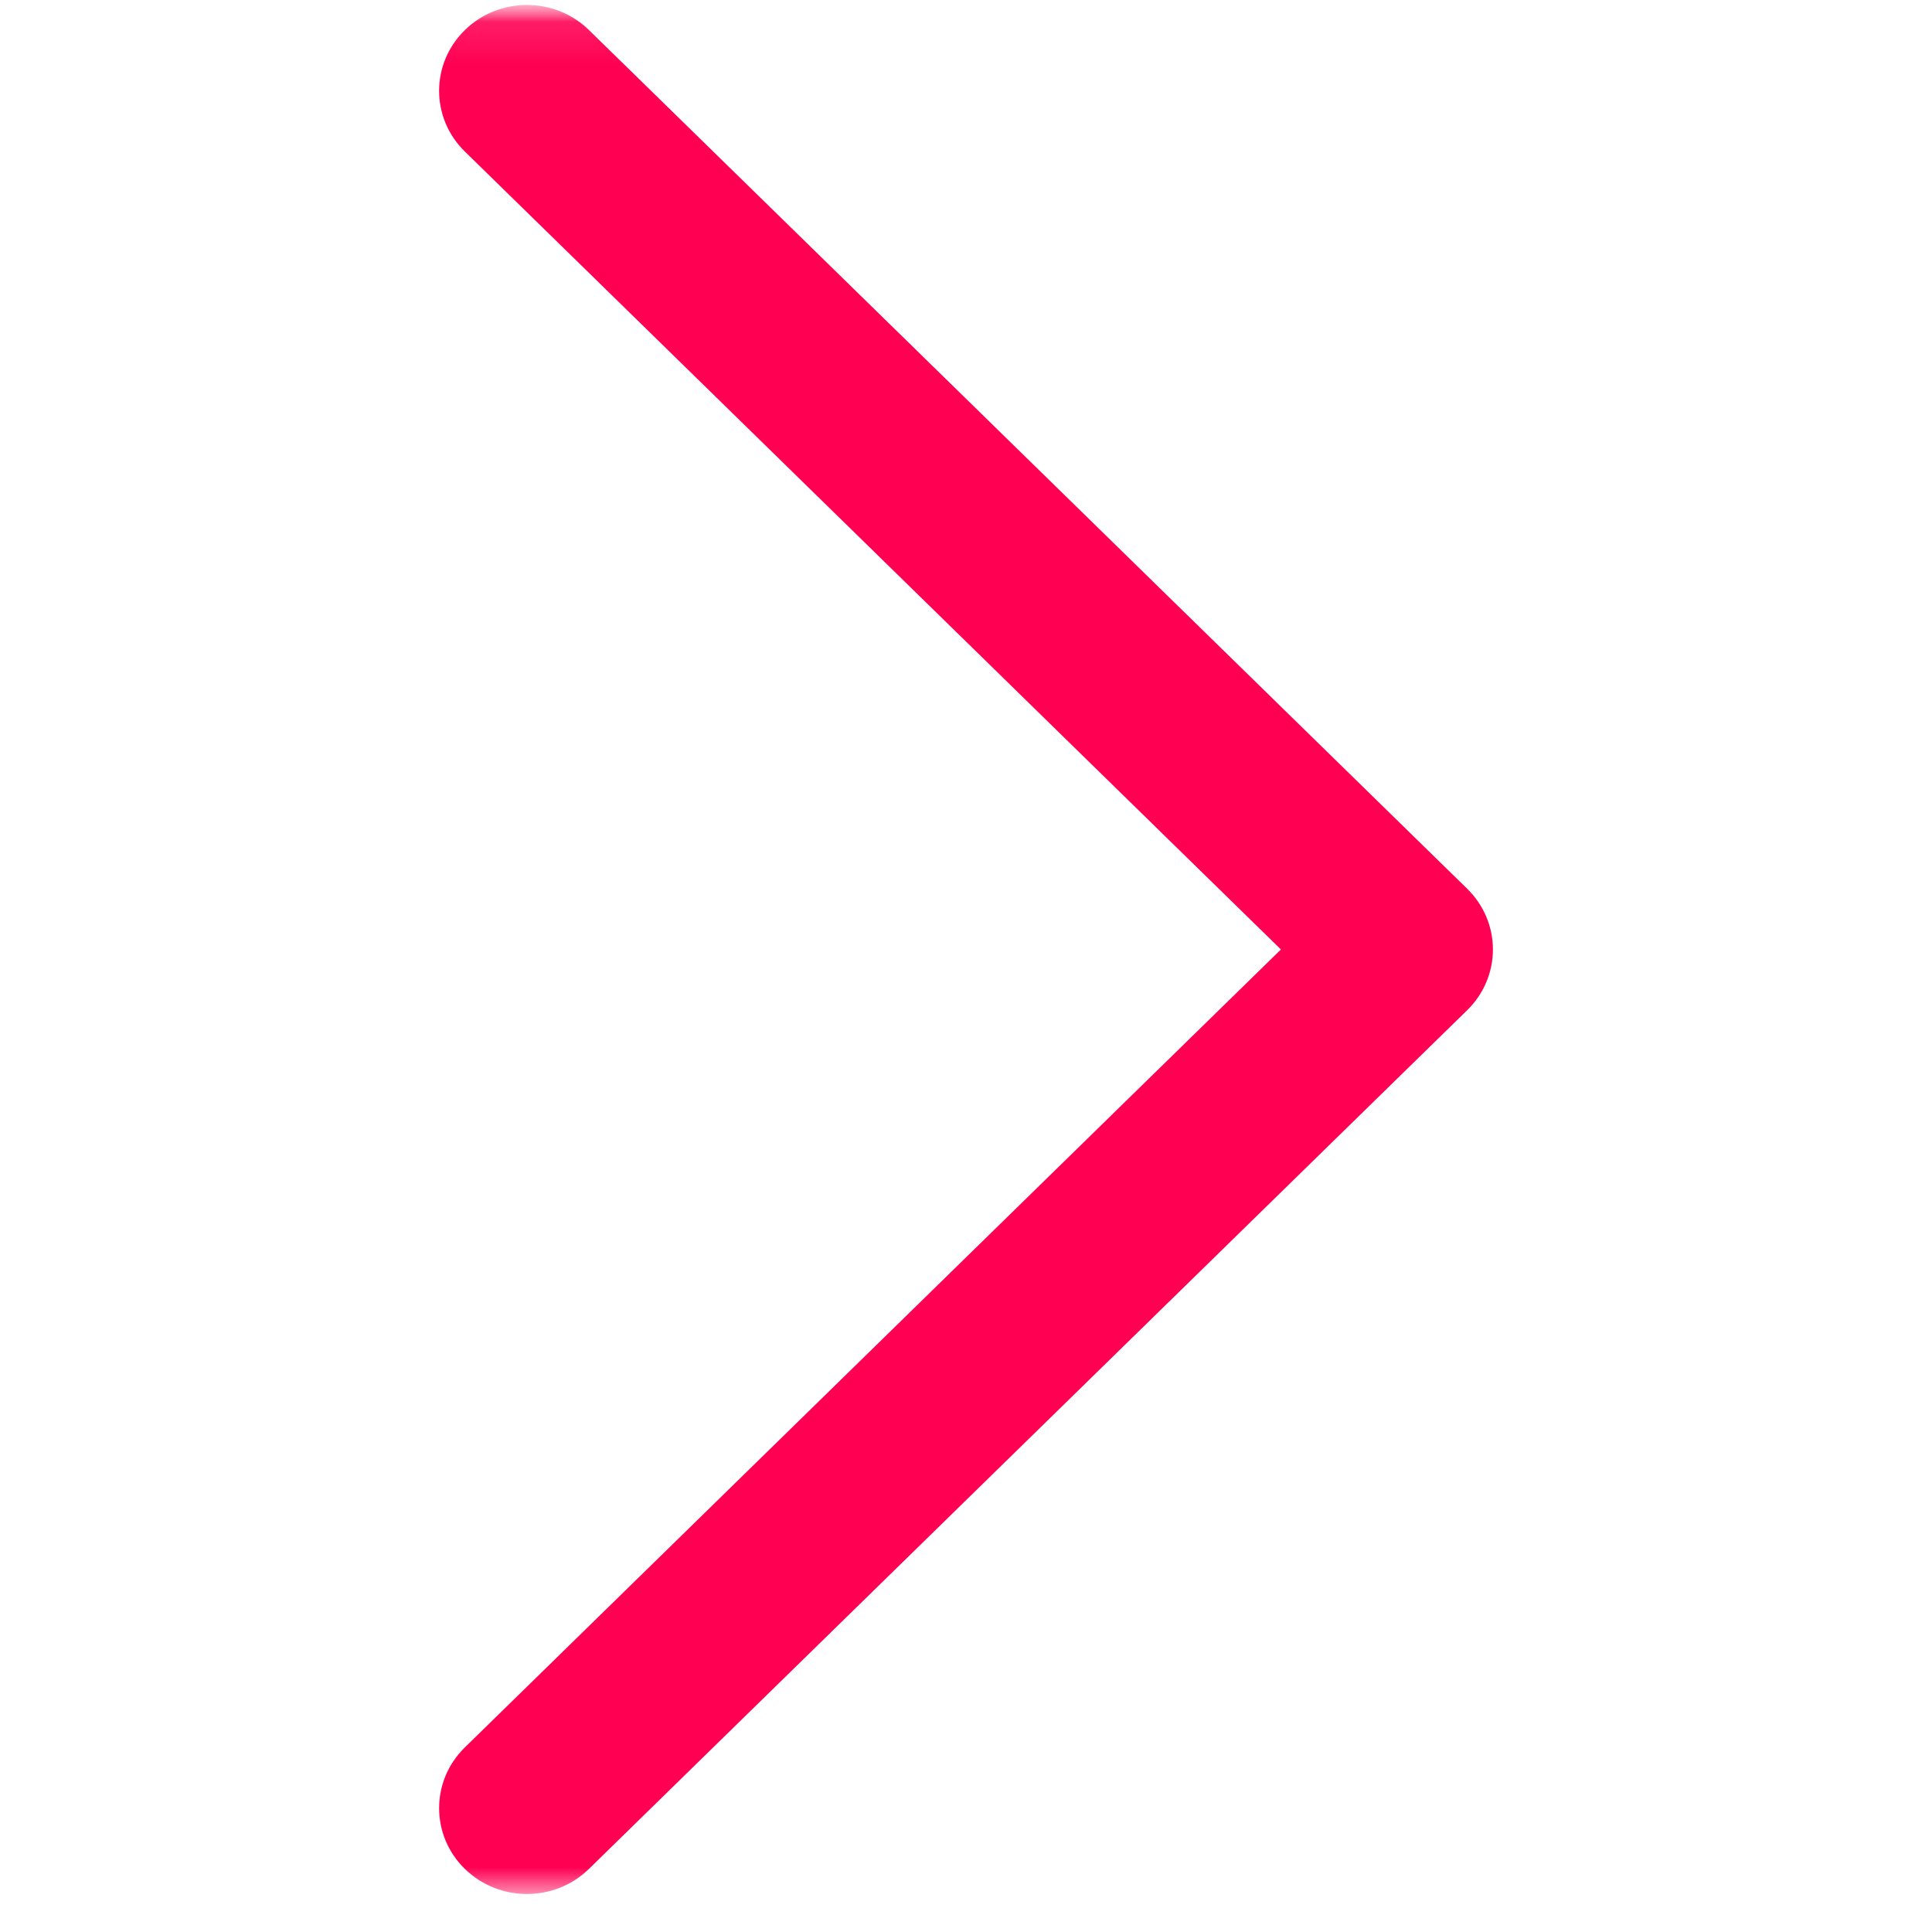 <?xml version="1.0" encoding="UTF-8"?> <svg xmlns="http://www.w3.org/2000/svg" width="45" height="45" viewBox="0 0 45 45" fill="none"><g clip-path="url(#clip0_212_10)"><mask id="mask0_212_10" style="mask-type:luminance" maskUnits="userSpaceOnUse" x="0" y="0" width="45" height="45"><path d="M45 0H0V45H45V0Z" fill="white"></path></mask><g mask="url(#mask0_212_10)"><mask id="mask1_212_10" style="mask-type:luminance" maskUnits="userSpaceOnUse" x="0" y="0" width="45" height="45"><path d="M45 44.115V0.115H0V44.115H45Z" fill="white"></path></mask><g mask="url(#mask1_212_10)"><path d="M13.719 43.529L34.174 23.529C34.558 23.154 34.773 22.645 34.773 22.115C34.773 21.584 34.557 21.076 34.174 20.701L13.719 0.701C12.921 -0.08 11.625 -0.08 10.827 0.701C10.028 1.482 10.028 2.748 10.827 3.529L29.835 22.115L10.827 40.701C10.427 41.092 10.228 41.603 10.228 42.115C10.228 42.627 10.427 43.139 10.827 43.53C11.626 44.31 12.921 44.31 13.719 43.529Z" fill="#FF0053"></path></g></g></g><defs><clipPath id="clip0_212_10"><rect width="45" height="45" fill="white"></rect></clipPath></defs></svg> 
